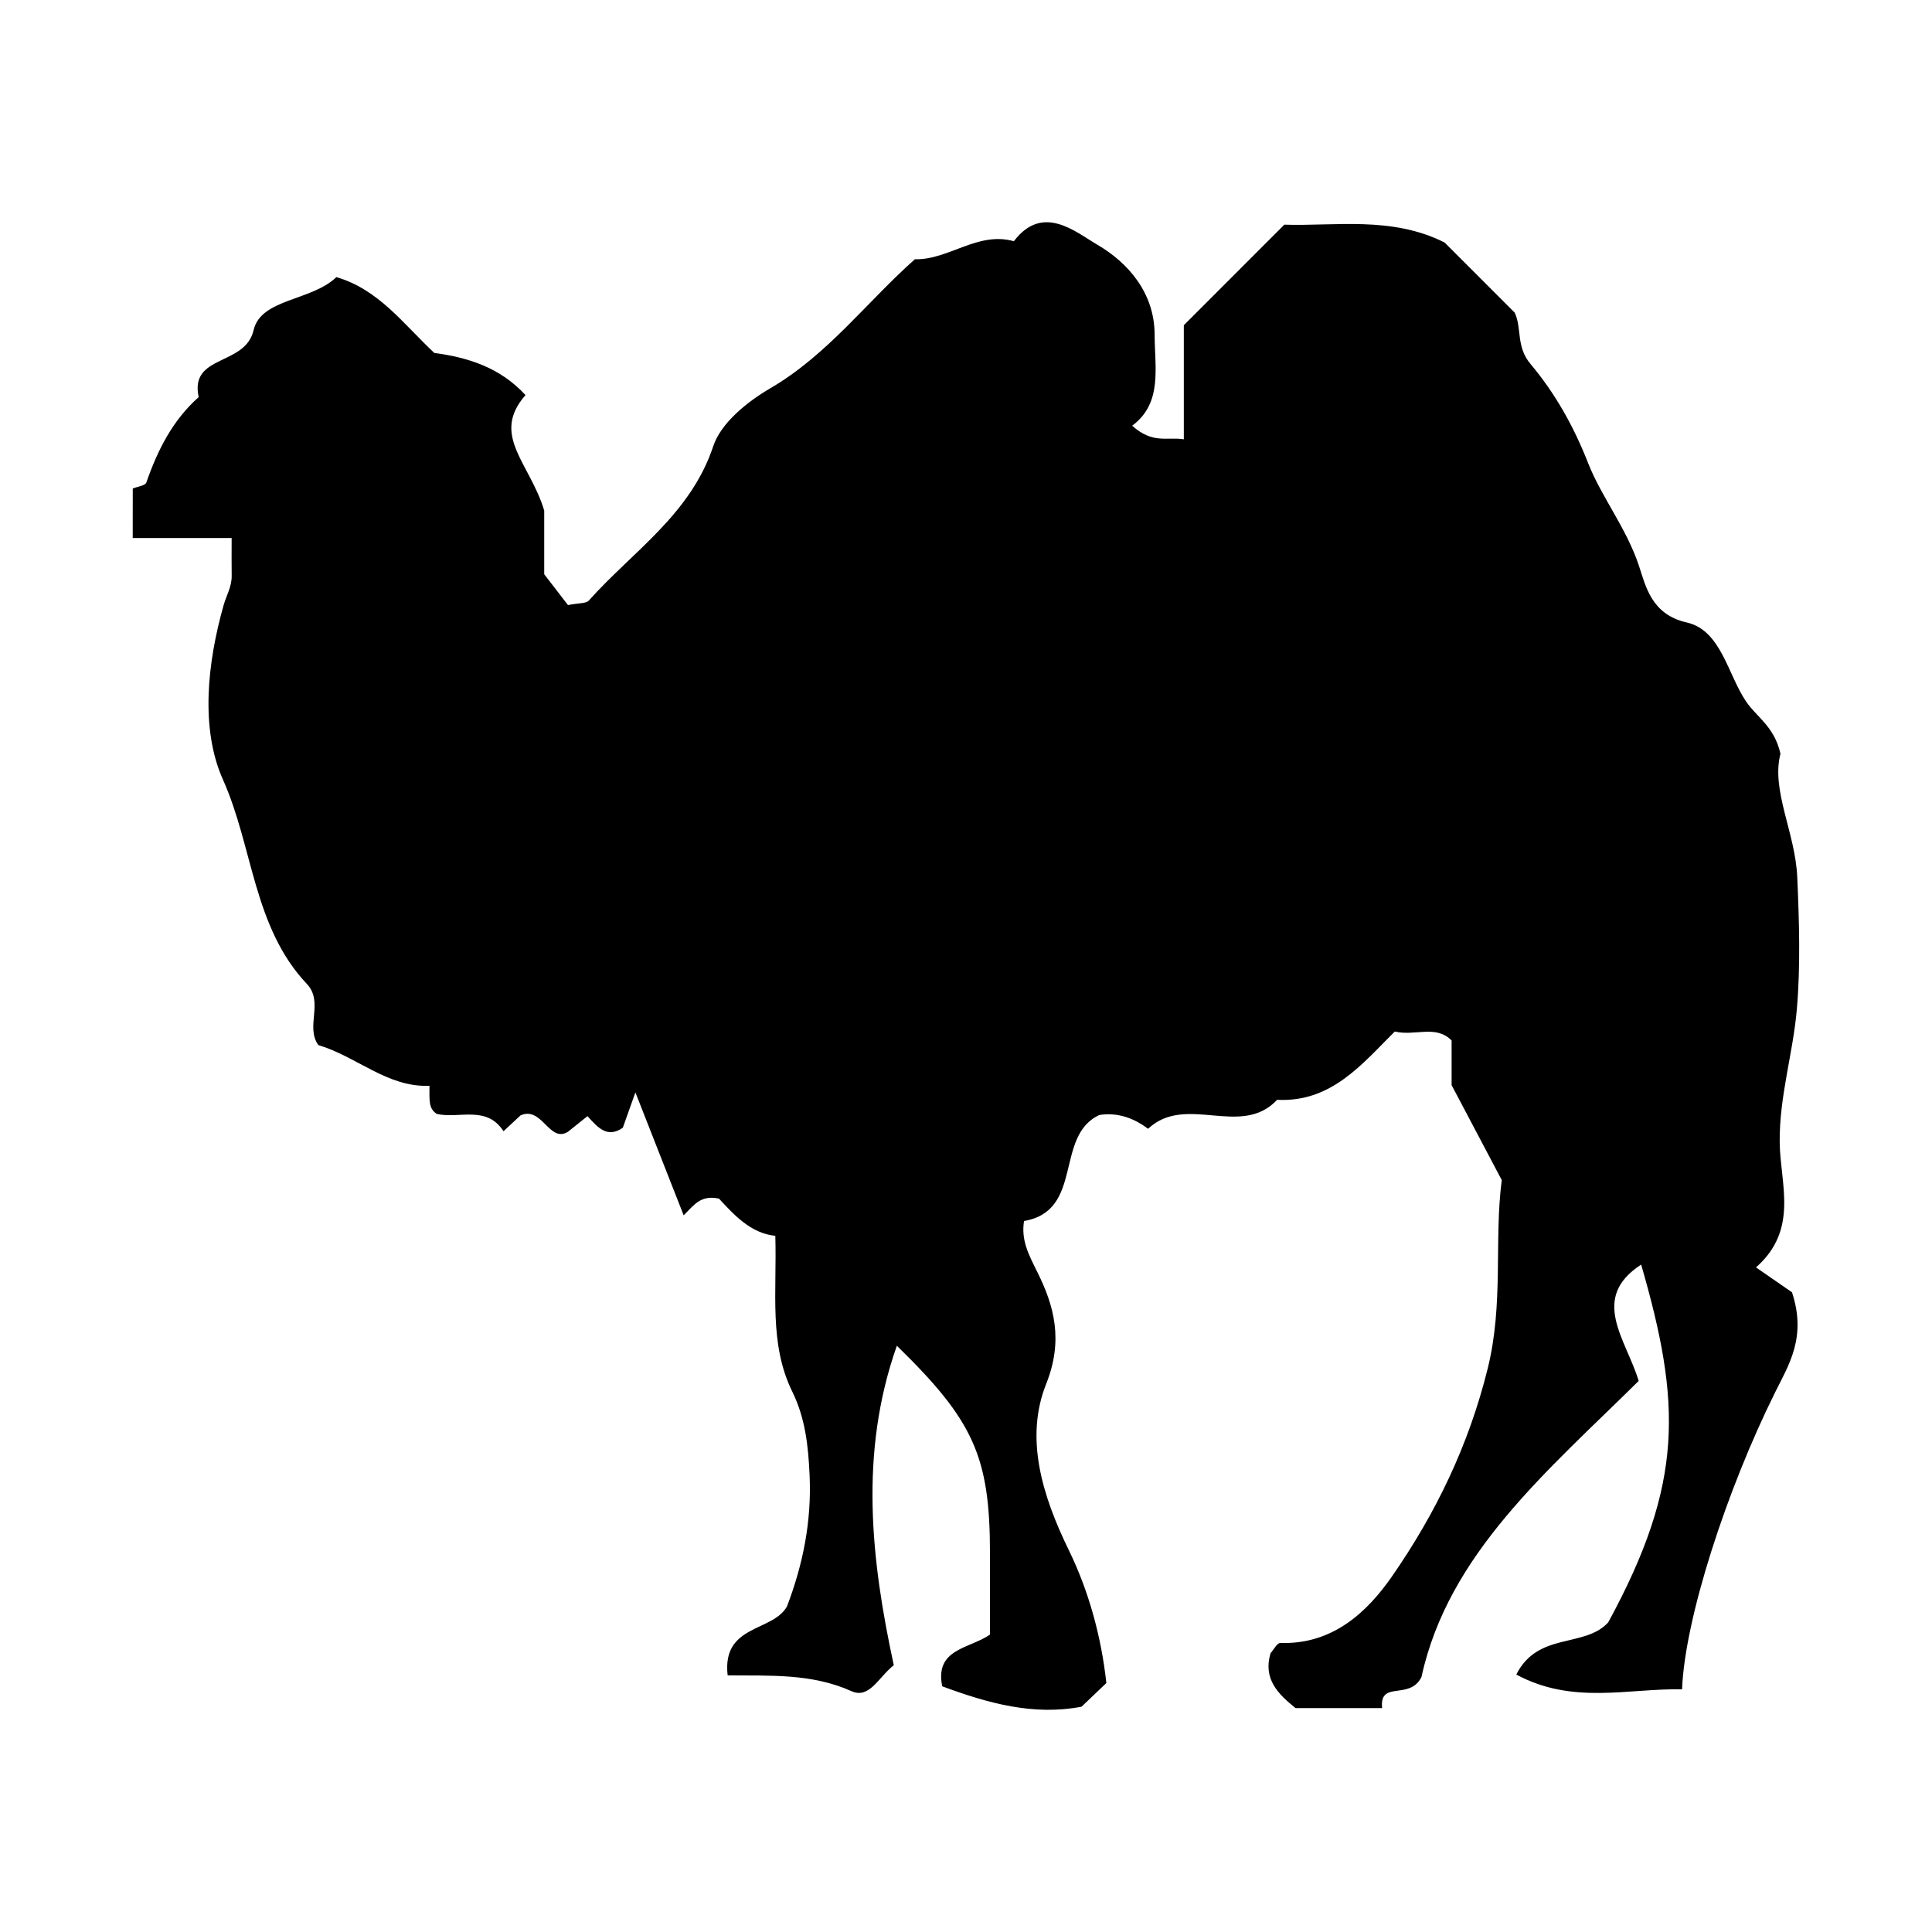 <?xml version="1.0" encoding="UTF-8"?>
<!-- The Best Svg Icon site in the world: iconSvg.co, Visit us! https://iconsvg.co -->
<svg fill="#000000" width="800px" height="800px" version="1.1" viewBox="144 144 512 512" xmlns="http://www.w3.org/2000/svg">
 <path d="m179.18 273.46c1.246-0.516 3.305-0.742 3.598-1.586 2.988-8.578 6.953-16.496 13.875-22.637-2.488-11.406 12.328-8.117 14.555-17.75 1.945-8.402 15.355-7.691 21.93-14.043 11.215 3.231 17.859 12.531 25.957 20.086 8.949 1.215 17.367 3.812 24.168 11.168-9.316 10.641 1.168 17.965 4.961 30.613v16.871c2.562 3.324 4.707 6.106 6.297 8.172 2.918-0.59 4.793-0.383 5.523-1.199 11.633-13.047 26.957-22.797 32.973-40.91 2.051-6.172 9.02-11.789 15.094-15.332 15.195-8.855 25.488-22.789 38.336-34.207 8.961 0.23 16.656-7.492 26.234-4.777 7.637-10.07 16.289-2.484 22.102 0.91 8.176 4.766 15.18 12.777 15.203 23.824 0.02 8.891 2.141 18.129-5.945 24.156 5.481 4.918 9.23 2.898 13.684 3.598v-30.23c9.594-9.598 17.758-17.766 26.637-26.648 13.34 0.449 28.434-2.344 42.473 4.731 6.172 6.172 12.348 12.348 18.574 18.574 1.965 4.231 0.297 8.984 4.195 13.617 6.418 7.629 11.383 16.359 15.27 26.277 3.523 8.977 10.121 17.16 13.461 27.191 1.75 5.246 3.25 12.906 12.637 15.023 9.145 2.062 10.855 13.719 15.758 20.957 2.828 4.176 7.473 6.578 9.109 13.84-2.516 9.715 3.941 20.895 4.453 32.734 0.504 11.617 0.883 23.34-0.105 34.898-1.008 11.785-4.664 23.125-4.551 35.316 0.105 10.977 5.168 23.086-6.281 33.176 4.875 3.371 8.434 5.828 9.539 6.594 3.934 11.895-0.855 19.234-4.473 26.52-12.797 25.766-23.945 59.938-24.656 78.699-14.324-0.293-28.945 4.156-43.934-3.914 5.754-11.41 18.055-6.949 24.359-13.824 20.184-37.055 19.301-58.281 8.734-94.82-13.742 8.938-3.965 19.816-0.66 30.832-24.102 23.859-50.449 45.75-57.559 78.465-3.176 6.34-11.184 0.715-10.43 8.238h-22.945c-4.527-3.668-8.676-7.629-6.629-14.535 0.812-0.891 1.738-2.762 2.602-2.731 13.707 0.473 22.93-8.027 29.613-17.672 11.551-16.672 20.262-34.578 25.336-55.035 4.281-17.27 1.652-33.961 3.727-49.957-4.5-8.516-8.609-16.297-13.289-25.16v-11.84c-4.223-4.254-9.602-1.082-15.062-2.367-8.605 8.539-16.801 18.836-31.176 18.094-9.566 10.223-24.168-1.734-34.195 7.672-3.684-2.75-7.957-4.414-12.906-3.652-12.016 5.551-3.988 25.352-19.973 28.098-0.816 5.109 1.23 8.914 3.559 13.602 4.438 8.934 6.914 18.02 2.301 29.594-5.723 14.363-1.023 29.629 6.031 44.082 5.281 10.828 8.586 22.918 9.926 35.164-2.281 2.176-4.383 4.176-6.578 6.273-12.645 2.422-24.672-0.848-36.926-5.41-2.023-10.012 7.234-9.926 12.66-13.699v-21.477c0-25.594-4.262-35.18-24.676-55.066-10.051 28.43-6.812 56.871-0.816 84.66-4.109 3.231-6.449 9.023-11.234 6.867-10.5-4.731-21.68-4.066-32.793-4.176-1.551-13.562 11.898-11.453 15.719-18.262 4.262-11.184 6.551-22.551 6-34.734-0.352-7.82-1.133-15.148-4.594-22.203-6.207-12.656-4.051-26.305-4.492-41.293-6.578-0.621-11.16-5.789-14.938-9.859-4.812-0.996-6.492 1.57-9.352 4.43-4.18-10.645-8.184-20.832-12.793-32.578-1.523 4.289-2.418 6.812-3.332 9.375-4.055 2.797-6.523 0.09-9.359-3.078-1.438 1.145-2.887 2.301-5.184 4.141-4.938 3.09-6.828-6.871-12.555-4.348-1.395 1.293-2.961 2.754-4.523 4.207-4.473-6.953-11.75-3.25-17.645-4.578-2.281-1.41-1.949-3.652-1.977-7.473-11.07 0.508-19.172-7.707-29.449-10.785-3.508-4.922 1.531-11.355-3.047-16.211-14.211-15.062-14.234-36.258-22.219-54.109-6.027-13.473-4.18-30.887 0.16-46.238 0.715-2.535 2.191-4.949 2.144-7.809-0.047-2.82-0.012-5.644-0.012-10h-26.215c0.012-4.391 0.012-8.758 0.012-13.125z"/>
</svg>